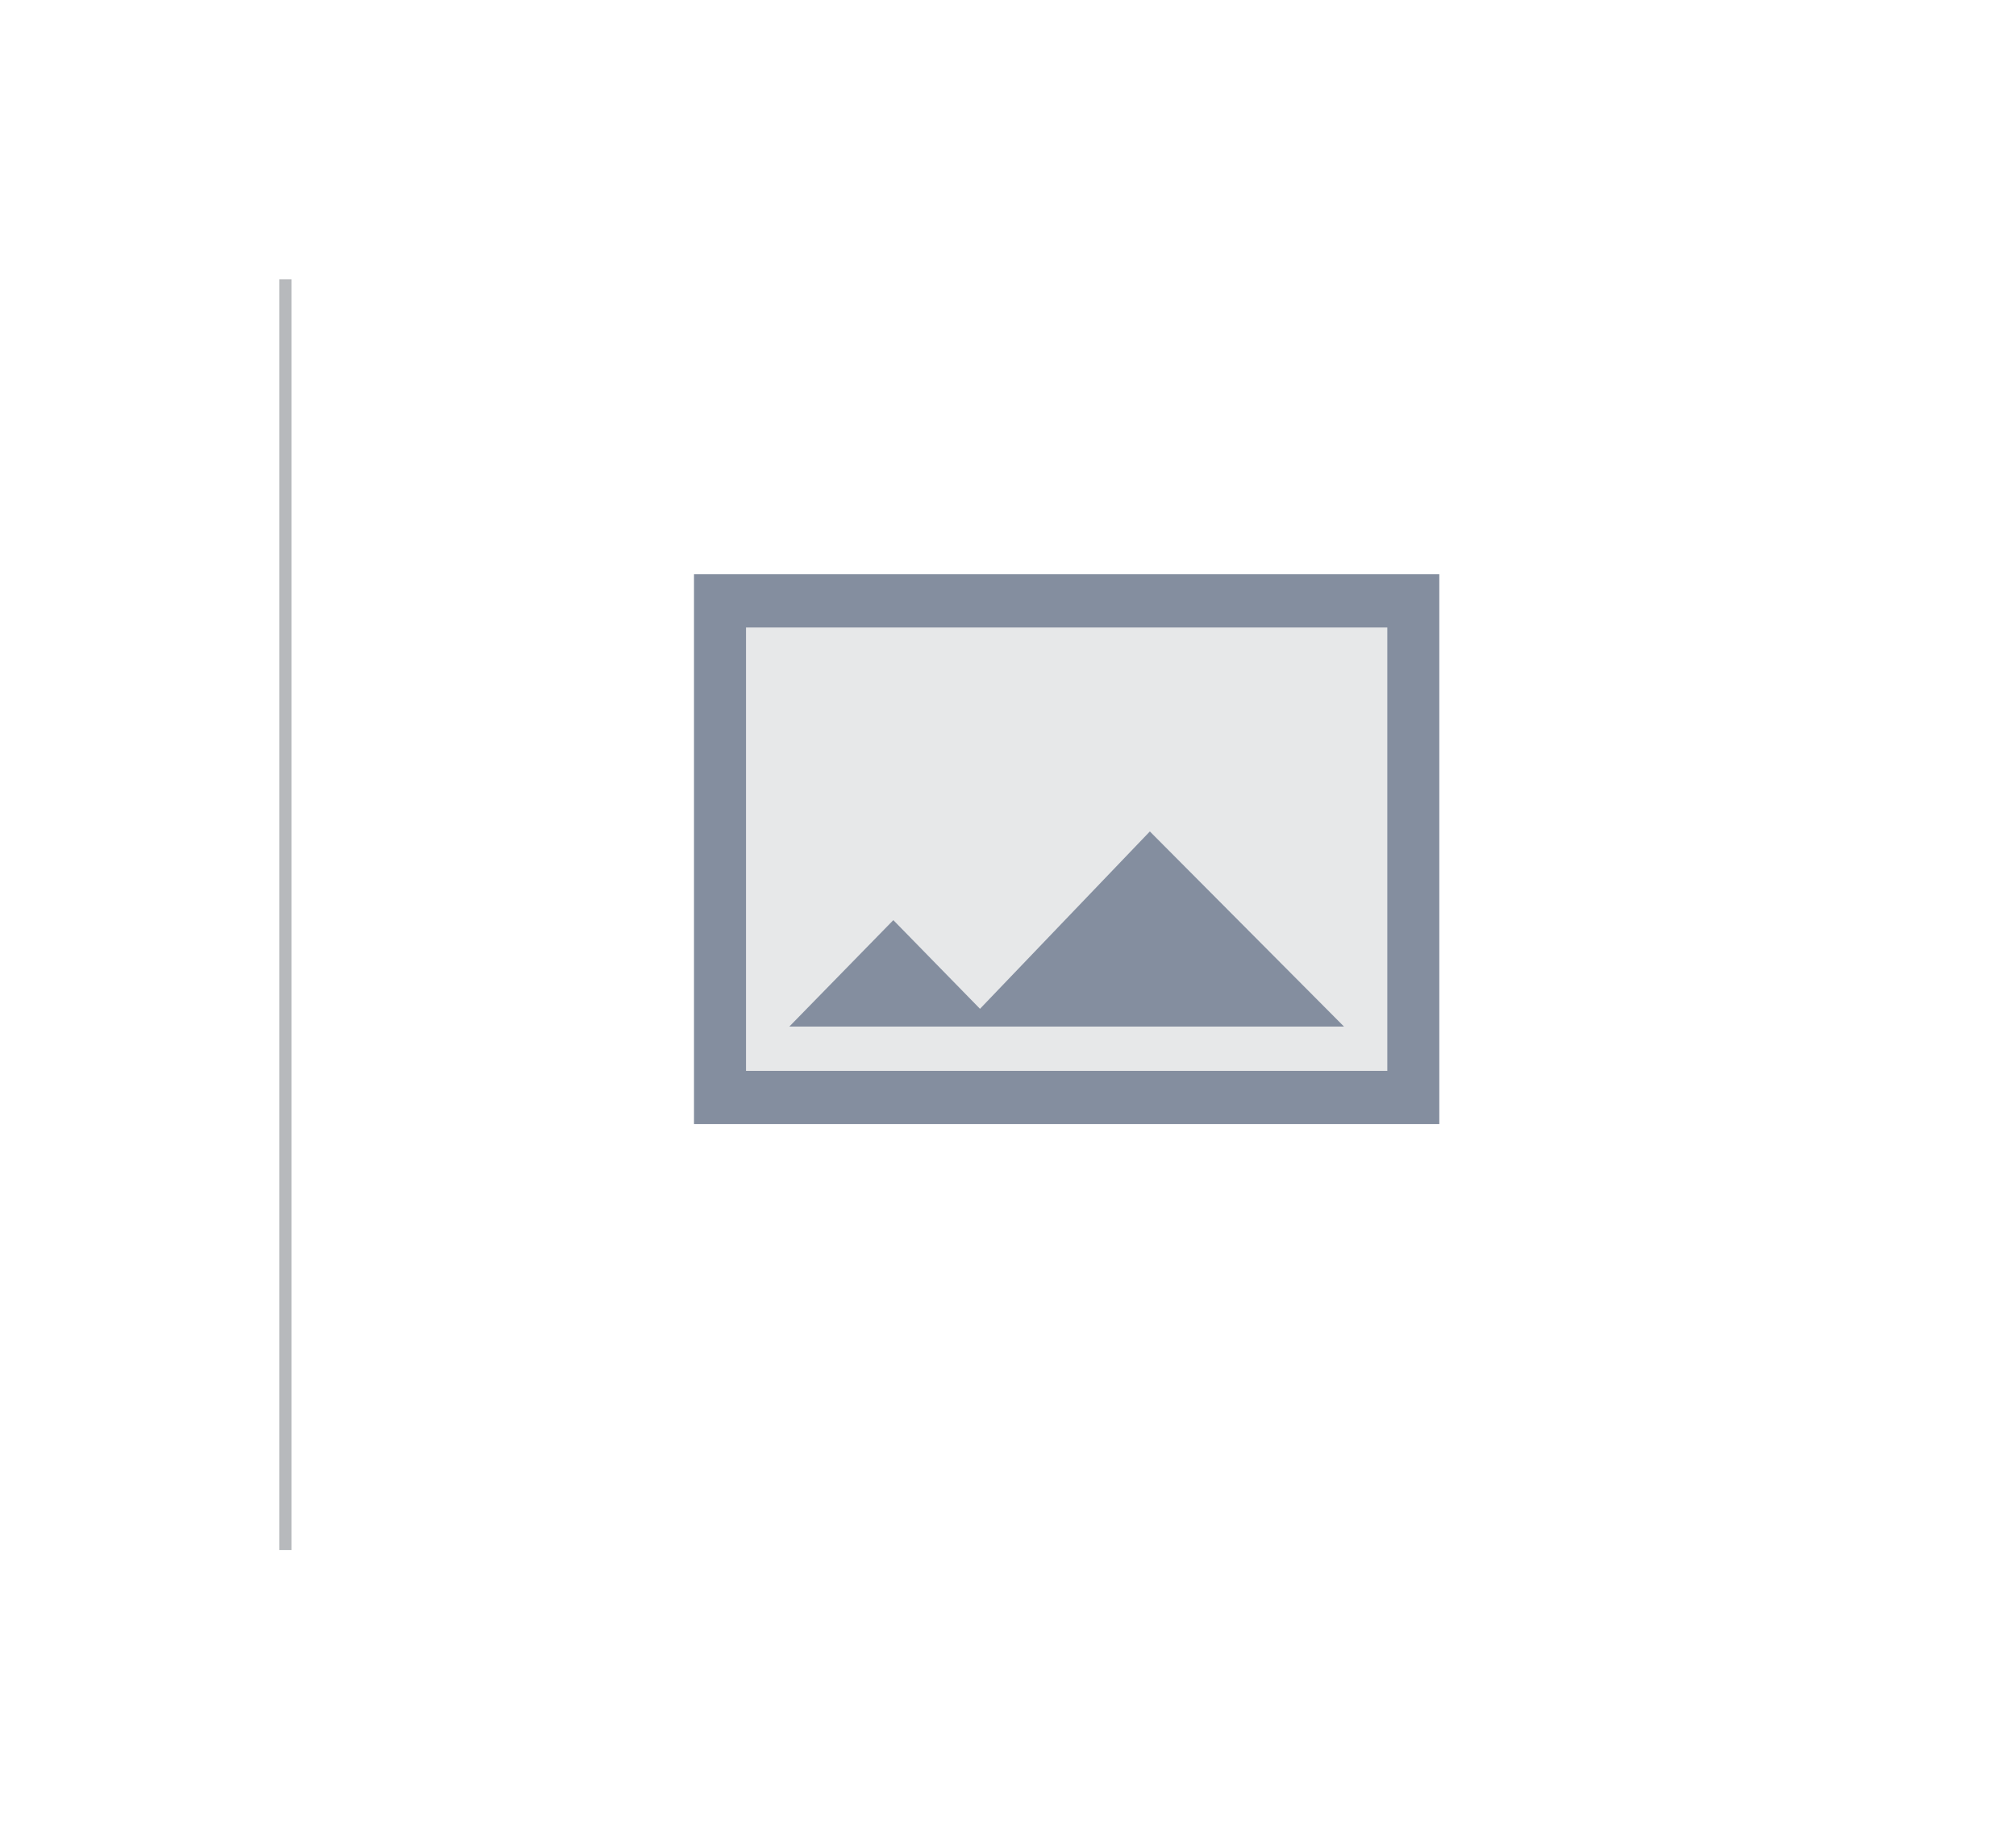 <?xml version="1.0" encoding="UTF-8"?> <svg xmlns="http://www.w3.org/2000/svg" width="165" height="150" viewBox="0 0 165 150" fill="none"><g filter="url(#filter0_d_2013_4249)"><path d="M15.43 15.43H141.734C145.838 15.43 149.164 18.756 149.164 22.859V126.859C149.164 130.963 145.838 134.289 141.734 134.289H15.43V15.43Z" fill="white"></path><line x1="23.359" y1="22.859" x2="23.359" y2="126.859" stroke="#0F141E" stroke-opacity="0.3"></line><path d="M58.801 50H115.801V90H58.801V50Z" fill="#0F141E" fill-opacity="0.1"></path><path fill-rule="evenodd" clip-rule="evenodd" d="M113.545 51.355H61.057V87.645H113.545V51.355ZM56.801 47V92H117.801V47H56.801Z" fill="#848E9F"></path><path d="M64.603 84.016H109.998L94.11 68.048L80.208 82.564L73.115 75.306L64.603 84.016Z" fill="#848E9F"></path></g><defs><filter id="filter0_d_2013_4249" x="0" y="0" width="164.594" height="149.719" filterUnits="userSpaceOnUse" color-interpolation-filters="sRGB"><feFlood flood-opacity="0" result="BackgroundImageFix"></feFlood><feColorMatrix in="SourceAlpha" type="matrix" values="0 0 0 0 0 0 0 0 0 0 0 0 0 0 0 0 0 0 127 0" result="hardAlpha"></feColorMatrix><feOffset></feOffset><feGaussianBlur stdDeviation="4"></feGaussianBlur><feComposite in2="hardAlpha" operator="out"></feComposite><feColorMatrix type="matrix" values="0 0 0 0 0 0 0 0 0 0 0 0 0 0 0 0 0 0 0.2 0"></feColorMatrix><feBlend mode="normal" in2="BackgroundImageFix" result="effect1_dropShadow_2013_4249"></feBlend><feBlend mode="normal" in="SourceGraphic" in2="effect1_dropShadow_2013_4249" result="shape"></feBlend></filter></defs></svg> 